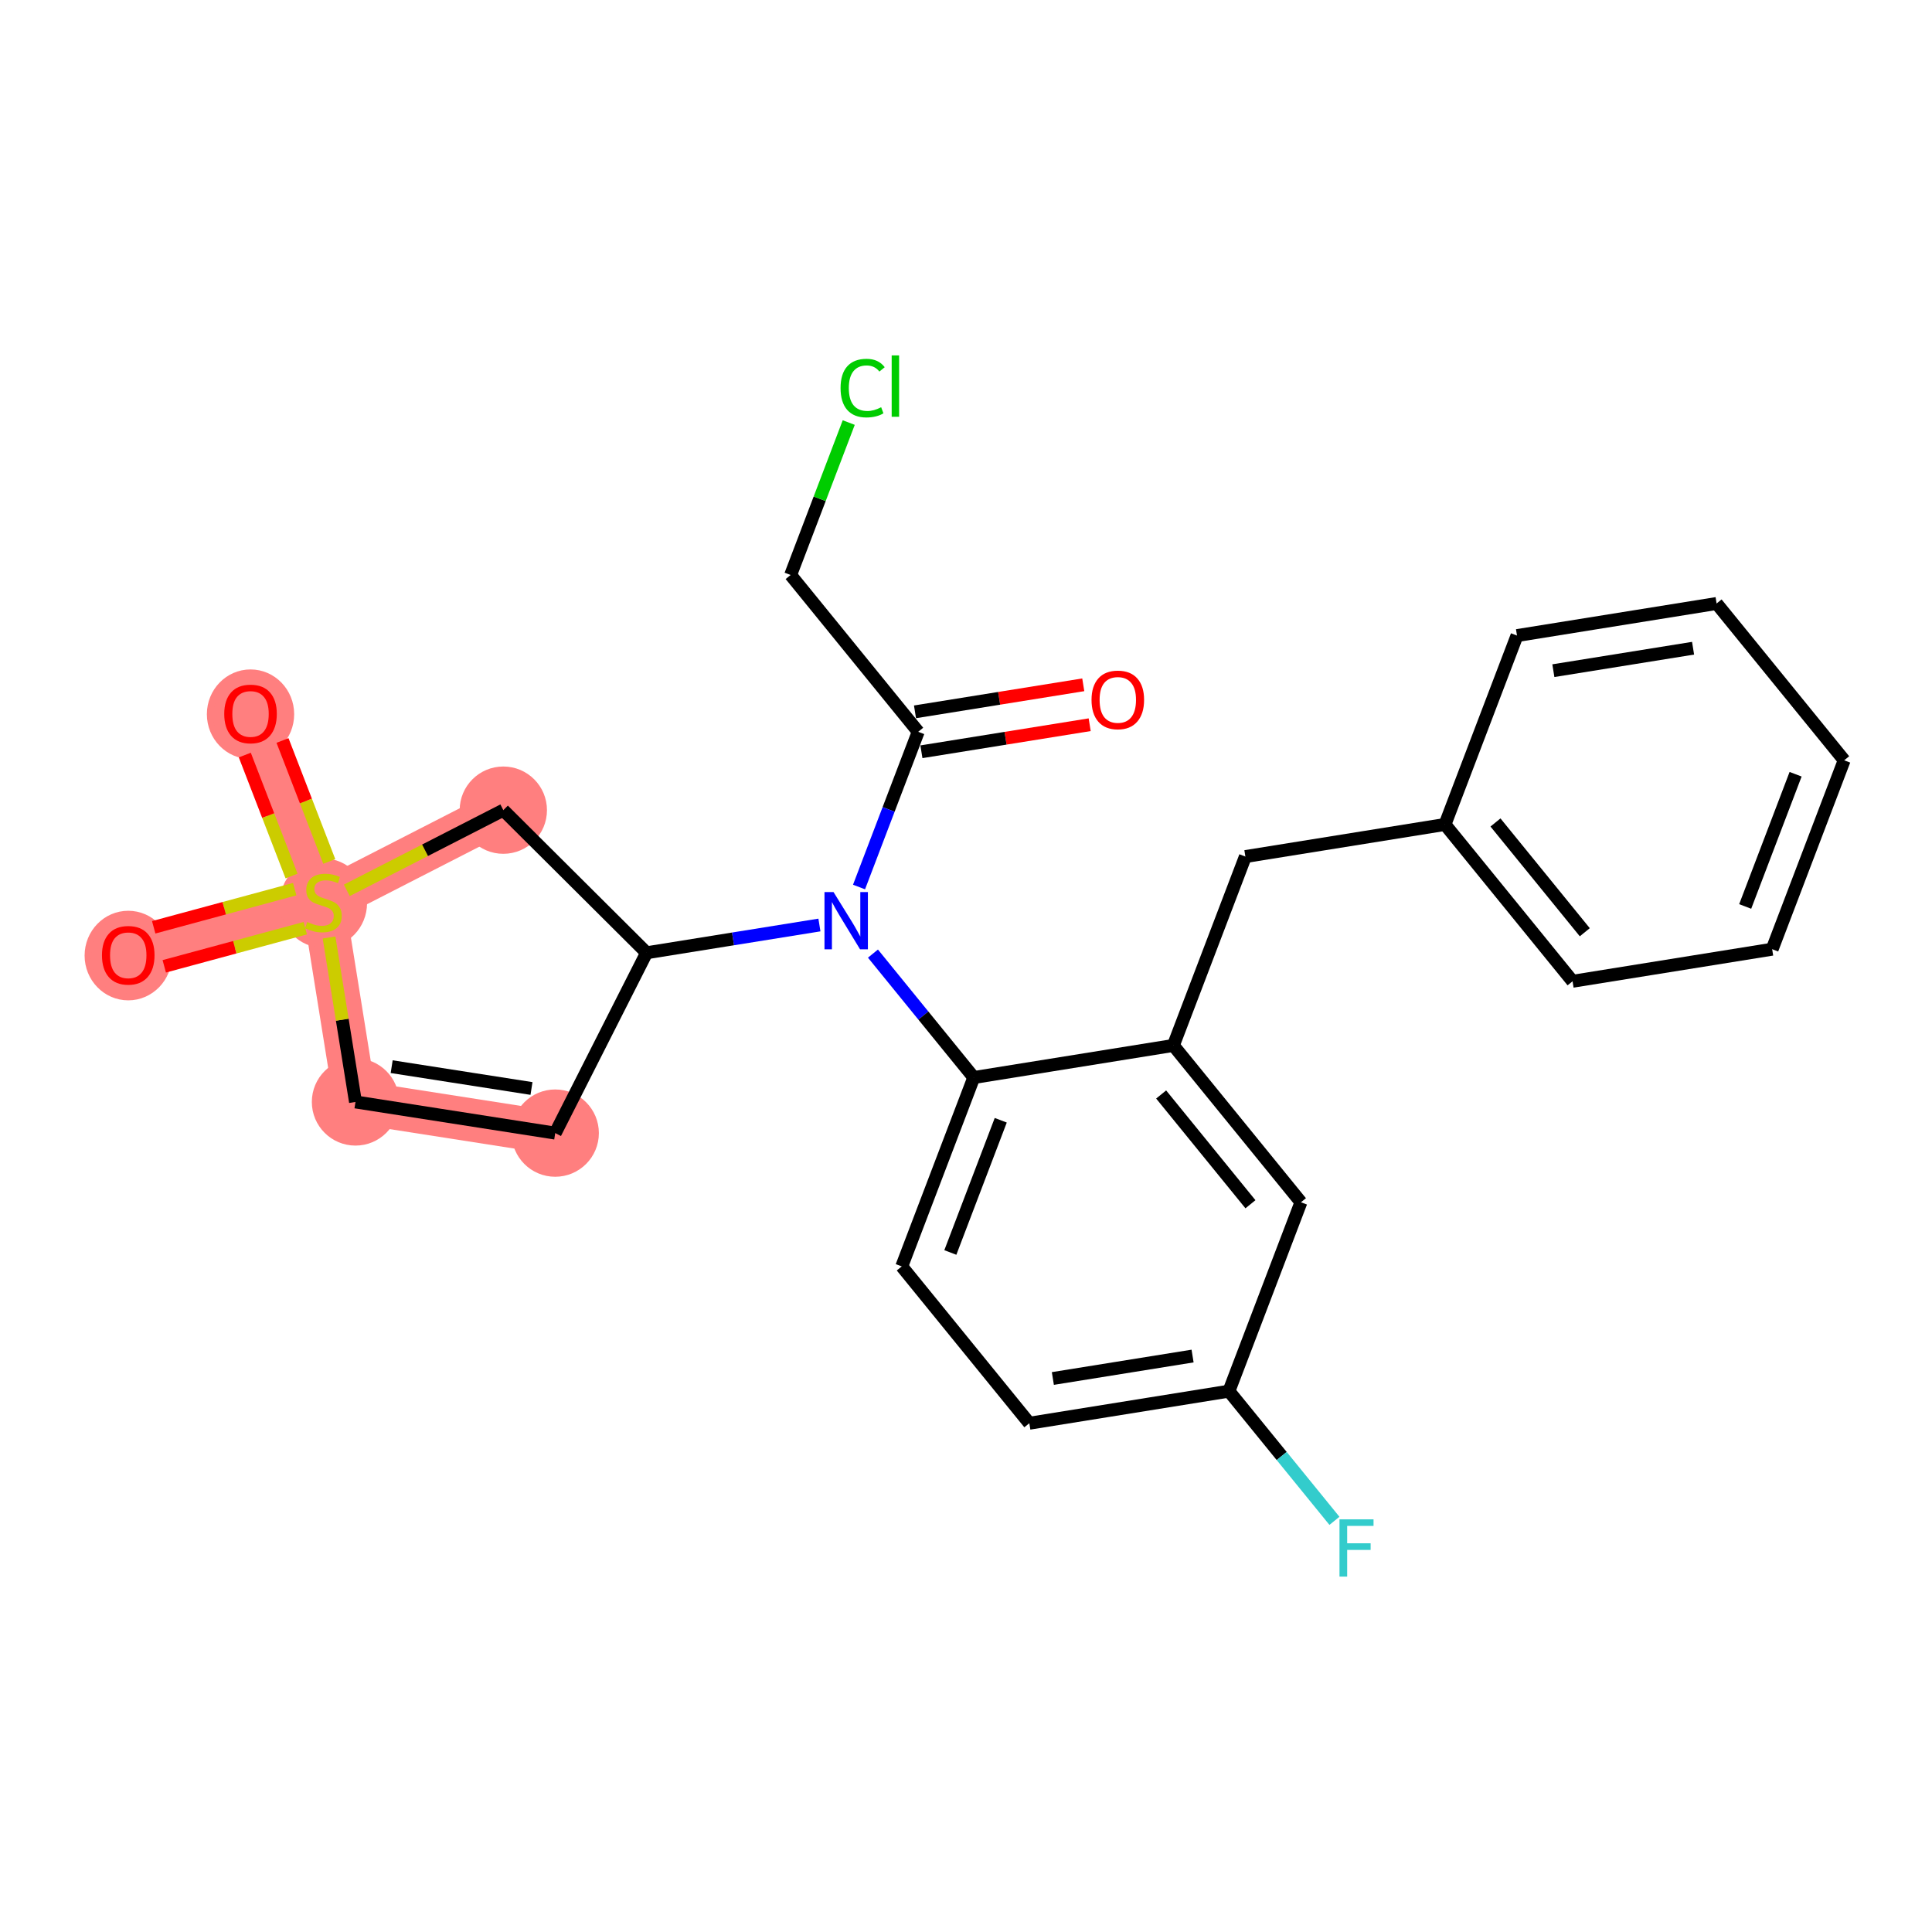 <?xml version='1.0' encoding='iso-8859-1'?>
<svg version='1.1' baseProfile='full'
              xmlns='http://www.w3.org/2000/svg'
                      xmlns:rdkit='http://www.rdkit.org/xml'
                      xmlns:xlink='http://www.w3.org/1999/xlink'
                  xml:space='preserve'
width='300px' height='300px' viewBox='0 0 300 300'>
<!-- END OF HEADER -->
<rect style='opacity:1.0;fill:#FFFFFF;stroke:none' width='300' height='300' x='0' y='0'> </rect>
<rect style='opacity:1.0;fill:#FFFFFF;stroke:none' width='300' height='300' x='0' y='0'> </rect>
<path d='M 86.215,175.949 L 55.199,171.109' style='fill:none;fill-rule:evenodd;stroke:#FF7F7F;stroke-width:6.7px;stroke-linecap:butt;stroke-linejoin:miter;stroke-opacity:1' />
<path d='M 55.199,171.109 L 50.218,140.116' style='fill:none;fill-rule:evenodd;stroke:#FF7F7F;stroke-width:6.7px;stroke-linecap:butt;stroke-linejoin:miter;stroke-opacity:1' />
<path d='M 50.218,140.116 L 19.915,148.309' style='fill:none;fill-rule:evenodd;stroke:#FF7F7F;stroke-width:6.7px;stroke-linecap:butt;stroke-linejoin:miter;stroke-opacity:1' />
<path d='M 50.218,140.116 L 38.901,110.835' style='fill:none;fill-rule:evenodd;stroke:#FF7F7F;stroke-width:6.7px;stroke-linecap:butt;stroke-linejoin:miter;stroke-opacity:1' />
<path d='M 50.218,140.116 L 78.155,125.801' style='fill:none;fill-rule:evenodd;stroke:#FF7F7F;stroke-width:6.7px;stroke-linecap:butt;stroke-linejoin:miter;stroke-opacity:1' />
<ellipse cx='86.215' cy='175.949' rx='6.278' ry='6.278'  style='fill:#FF7F7F;fill-rule:evenodd;stroke:#FF7F7F;stroke-width:1.0px;stroke-linecap:butt;stroke-linejoin:miter;stroke-opacity:1' />
<ellipse cx='55.199' cy='171.109' rx='6.278' ry='6.278'  style='fill:#FF7F7F;fill-rule:evenodd;stroke:#FF7F7F;stroke-width:1.0px;stroke-linecap:butt;stroke-linejoin:miter;stroke-opacity:1' />
<ellipse cx='50.218' cy='140.235' rx='6.278' ry='6.437'  style='fill:#FF7F7F;fill-rule:evenodd;stroke:#FF7F7F;stroke-width:1.0px;stroke-linecap:butt;stroke-linejoin:miter;stroke-opacity:1' />
<ellipse cx='19.915' cy='148.379' rx='6.278' ry='6.455'  style='fill:#FF7F7F;fill-rule:evenodd;stroke:#FF7F7F;stroke-width:1.0px;stroke-linecap:butt;stroke-linejoin:miter;stroke-opacity:1' />
<ellipse cx='38.901' cy='110.904' rx='6.278' ry='6.455'  style='fill:#FF7F7F;fill-rule:evenodd;stroke:#FF7F7F;stroke-width:1.0px;stroke-linecap:butt;stroke-linejoin:miter;stroke-opacity:1' />
<ellipse cx='78.155' cy='125.801' rx='6.278' ry='6.278'  style='fill:#FF7F7F;fill-rule:evenodd;stroke:#FF7F7F;stroke-width:1.0px;stroke-linecap:butt;stroke-linejoin:miter;stroke-opacity:1' />
<path class='bond-0 atom-0 atom-1' d='M 168.209,106.336 L 155.145,108.435' style='fill:none;fill-rule:evenodd;stroke:#FF0000;stroke-width:2.0px;stroke-linecap:butt;stroke-linejoin:miter;stroke-opacity:1' />
<path class='bond-0 atom-0 atom-1' d='M 155.145,108.435 L 142.081,110.535' style='fill:none;fill-rule:evenodd;stroke:#000000;stroke-width:2.0px;stroke-linecap:butt;stroke-linejoin:miter;stroke-opacity:1' />
<path class='bond-0 atom-0 atom-1' d='M 169.205,112.534 L 156.141,114.634' style='fill:none;fill-rule:evenodd;stroke:#FF0000;stroke-width:2.0px;stroke-linecap:butt;stroke-linejoin:miter;stroke-opacity:1' />
<path class='bond-0 atom-0 atom-1' d='M 156.141,114.634 L 143.077,116.734' style='fill:none;fill-rule:evenodd;stroke:#000000;stroke-width:2.0px;stroke-linecap:butt;stroke-linejoin:miter;stroke-opacity:1' />
<path class='bond-1 atom-1 atom-2' d='M 142.579,113.634 L 122.768,89.284' style='fill:none;fill-rule:evenodd;stroke:#000000;stroke-width:2.0px;stroke-linecap:butt;stroke-linejoin:miter;stroke-opacity:1' />
<path class='bond-3 atom-1 atom-4' d='M 142.579,113.634 L 137.984,125.685' style='fill:none;fill-rule:evenodd;stroke:#000000;stroke-width:2.0px;stroke-linecap:butt;stroke-linejoin:miter;stroke-opacity:1' />
<path class='bond-3 atom-1 atom-4' d='M 137.984,125.685 L 133.39,137.736' style='fill:none;fill-rule:evenodd;stroke:#0000FF;stroke-width:2.0px;stroke-linecap:butt;stroke-linejoin:miter;stroke-opacity:1' />
<path class='bond-2 atom-2 atom-3' d='M 122.768,89.284 L 127.28,77.449' style='fill:none;fill-rule:evenodd;stroke:#000000;stroke-width:2.0px;stroke-linecap:butt;stroke-linejoin:miter;stroke-opacity:1' />
<path class='bond-2 atom-2 atom-3' d='M 127.28,77.449 L 131.792,65.615' style='fill:none;fill-rule:evenodd;stroke:#00CC00;stroke-width:2.0px;stroke-linecap:butt;stroke-linejoin:miter;stroke-opacity:1' />
<path class='bond-4 atom-4 atom-5' d='M 135.552,148.075 L 143.379,157.696' style='fill:none;fill-rule:evenodd;stroke:#0000FF;stroke-width:2.0px;stroke-linecap:butt;stroke-linejoin:miter;stroke-opacity:1' />
<path class='bond-4 atom-4 atom-5' d='M 143.379,157.696 L 151.207,167.317' style='fill:none;fill-rule:evenodd;stroke:#000000;stroke-width:2.0px;stroke-linecap:butt;stroke-linejoin:miter;stroke-opacity:1' />
<path class='bond-18 atom-4 atom-19' d='M 127.24,143.634 L 113.821,145.791' style='fill:none;fill-rule:evenodd;stroke:#0000FF;stroke-width:2.0px;stroke-linecap:butt;stroke-linejoin:miter;stroke-opacity:1' />
<path class='bond-18 atom-4 atom-19' d='M 113.821,145.791 L 100.402,147.947' style='fill:none;fill-rule:evenodd;stroke:#000000;stroke-width:2.0px;stroke-linecap:butt;stroke-linejoin:miter;stroke-opacity:1' />
<path class='bond-5 atom-5 atom-6' d='M 151.207,167.317 L 140.024,196.648' style='fill:none;fill-rule:evenodd;stroke:#000000;stroke-width:2.0px;stroke-linecap:butt;stroke-linejoin:miter;stroke-opacity:1' />
<path class='bond-5 atom-5 atom-6' d='M 155.396,173.953 L 147.568,194.485' style='fill:none;fill-rule:evenodd;stroke:#000000;stroke-width:2.0px;stroke-linecap:butt;stroke-linejoin:miter;stroke-opacity:1' />
<path class='bond-25 atom-11 atom-5' d='M 182.2,162.335 L 151.207,167.317' style='fill:none;fill-rule:evenodd;stroke:#000000;stroke-width:2.0px;stroke-linecap:butt;stroke-linejoin:miter;stroke-opacity:1' />
<path class='bond-6 atom-6 atom-7' d='M 140.024,196.648 L 159.834,220.999' style='fill:none;fill-rule:evenodd;stroke:#000000;stroke-width:2.0px;stroke-linecap:butt;stroke-linejoin:miter;stroke-opacity:1' />
<path class='bond-7 atom-7 atom-8' d='M 159.834,220.999 L 190.828,216.018' style='fill:none;fill-rule:evenodd;stroke:#000000;stroke-width:2.0px;stroke-linecap:butt;stroke-linejoin:miter;stroke-opacity:1' />
<path class='bond-7 atom-7 atom-8' d='M 163.487,214.053 L 185.183,210.566' style='fill:none;fill-rule:evenodd;stroke:#000000;stroke-width:2.0px;stroke-linecap:butt;stroke-linejoin:miter;stroke-opacity:1' />
<path class='bond-8 atom-8 atom-9' d='M 190.828,216.018 L 199.019,226.086' style='fill:none;fill-rule:evenodd;stroke:#000000;stroke-width:2.0px;stroke-linecap:butt;stroke-linejoin:miter;stroke-opacity:1' />
<path class='bond-8 atom-8 atom-9' d='M 199.019,226.086 L 207.211,236.155' style='fill:none;fill-rule:evenodd;stroke:#33CCCC;stroke-width:2.0px;stroke-linecap:butt;stroke-linejoin:miter;stroke-opacity:1' />
<path class='bond-9 atom-8 atom-10' d='M 190.828,216.018 L 202.011,186.686' style='fill:none;fill-rule:evenodd;stroke:#000000;stroke-width:2.0px;stroke-linecap:butt;stroke-linejoin:miter;stroke-opacity:1' />
<path class='bond-10 atom-10 atom-11' d='M 202.011,186.686 L 182.2,162.335' style='fill:none;fill-rule:evenodd;stroke:#000000;stroke-width:2.0px;stroke-linecap:butt;stroke-linejoin:miter;stroke-opacity:1' />
<path class='bond-10 atom-10 atom-11' d='M 194.169,186.995 L 180.302,169.95' style='fill:none;fill-rule:evenodd;stroke:#000000;stroke-width:2.0px;stroke-linecap:butt;stroke-linejoin:miter;stroke-opacity:1' />
<path class='bond-11 atom-11 atom-12' d='M 182.2,162.335 L 193.383,133.004' style='fill:none;fill-rule:evenodd;stroke:#000000;stroke-width:2.0px;stroke-linecap:butt;stroke-linejoin:miter;stroke-opacity:1' />
<path class='bond-12 atom-12 atom-13' d='M 193.383,133.004 L 224.377,128.022' style='fill:none;fill-rule:evenodd;stroke:#000000;stroke-width:2.0px;stroke-linecap:butt;stroke-linejoin:miter;stroke-opacity:1' />
<path class='bond-13 atom-13 atom-14' d='M 224.377,128.022 L 244.187,152.373' style='fill:none;fill-rule:evenodd;stroke:#000000;stroke-width:2.0px;stroke-linecap:butt;stroke-linejoin:miter;stroke-opacity:1' />
<path class='bond-13 atom-13 atom-14' d='M 232.218,127.713 L 246.086,144.758' style='fill:none;fill-rule:evenodd;stroke:#000000;stroke-width:2.0px;stroke-linecap:butt;stroke-linejoin:miter;stroke-opacity:1' />
<path class='bond-26 atom-18 atom-13' d='M 235.559,98.691 L 224.377,128.022' style='fill:none;fill-rule:evenodd;stroke:#000000;stroke-width:2.0px;stroke-linecap:butt;stroke-linejoin:miter;stroke-opacity:1' />
<path class='bond-14 atom-14 atom-15' d='M 244.187,152.373 L 275.181,147.392' style='fill:none;fill-rule:evenodd;stroke:#000000;stroke-width:2.0px;stroke-linecap:butt;stroke-linejoin:miter;stroke-opacity:1' />
<path class='bond-15 atom-15 atom-16' d='M 275.181,147.392 L 286.364,118.06' style='fill:none;fill-rule:evenodd;stroke:#000000;stroke-width:2.0px;stroke-linecap:butt;stroke-linejoin:miter;stroke-opacity:1' />
<path class='bond-15 atom-15 atom-16' d='M 270.992,140.755 L 278.82,120.223' style='fill:none;fill-rule:evenodd;stroke:#000000;stroke-width:2.0px;stroke-linecap:butt;stroke-linejoin:miter;stroke-opacity:1' />
<path class='bond-16 atom-16 atom-17' d='M 286.364,118.06 L 266.553,93.709' style='fill:none;fill-rule:evenodd;stroke:#000000;stroke-width:2.0px;stroke-linecap:butt;stroke-linejoin:miter;stroke-opacity:1' />
<path class='bond-17 atom-17 atom-18' d='M 266.553,93.709 L 235.559,98.691' style='fill:none;fill-rule:evenodd;stroke:#000000;stroke-width:2.0px;stroke-linecap:butt;stroke-linejoin:miter;stroke-opacity:1' />
<path class='bond-17 atom-17 atom-18' d='M 262.9,100.655 L 241.205,104.142' style='fill:none;fill-rule:evenodd;stroke:#000000;stroke-width:2.0px;stroke-linecap:butt;stroke-linejoin:miter;stroke-opacity:1' />
<path class='bond-19 atom-19 atom-20' d='M 100.402,147.947 L 86.215,175.949' style='fill:none;fill-rule:evenodd;stroke:#000000;stroke-width:2.0px;stroke-linecap:butt;stroke-linejoin:miter;stroke-opacity:1' />
<path class='bond-27 atom-25 atom-19' d='M 78.155,125.801 L 100.402,147.947' style='fill:none;fill-rule:evenodd;stroke:#000000;stroke-width:2.0px;stroke-linecap:butt;stroke-linejoin:miter;stroke-opacity:1' />
<path class='bond-20 atom-20 atom-21' d='M 86.215,175.949 L 55.199,171.109' style='fill:none;fill-rule:evenodd;stroke:#000000;stroke-width:2.0px;stroke-linecap:butt;stroke-linejoin:miter;stroke-opacity:1' />
<path class='bond-20 atom-20 atom-21' d='M 82.53,169.02 L 60.819,165.632' style='fill:none;fill-rule:evenodd;stroke:#000000;stroke-width:2.0px;stroke-linecap:butt;stroke-linejoin:miter;stroke-opacity:1' />
<path class='bond-21 atom-21 atom-22' d='M 55.199,171.109 L 53.147,158.341' style='fill:none;fill-rule:evenodd;stroke:#000000;stroke-width:2.0px;stroke-linecap:butt;stroke-linejoin:miter;stroke-opacity:1' />
<path class='bond-21 atom-21 atom-22' d='M 53.147,158.341 L 51.094,145.572' style='fill:none;fill-rule:evenodd;stroke:#CCCC00;stroke-width:2.0px;stroke-linecap:butt;stroke-linejoin:miter;stroke-opacity:1' />
<path class='bond-22 atom-22 atom-23' d='M 45.763,138.068 L 34.815,141.029' style='fill:none;fill-rule:evenodd;stroke:#CCCC00;stroke-width:2.0px;stroke-linecap:butt;stroke-linejoin:miter;stroke-opacity:1' />
<path class='bond-22 atom-22 atom-23' d='M 34.815,141.029 L 23.867,143.989' style='fill:none;fill-rule:evenodd;stroke:#FF0000;stroke-width:2.0px;stroke-linecap:butt;stroke-linejoin:miter;stroke-opacity:1' />
<path class='bond-22 atom-22 atom-23' d='M 47.402,144.129 L 36.454,147.089' style='fill:none;fill-rule:evenodd;stroke:#CCCC00;stroke-width:2.0px;stroke-linecap:butt;stroke-linejoin:miter;stroke-opacity:1' />
<path class='bond-22 atom-22 atom-23' d='M 36.454,147.089 L 25.506,150.05' style='fill:none;fill-rule:evenodd;stroke:#FF0000;stroke-width:2.0px;stroke-linecap:butt;stroke-linejoin:miter;stroke-opacity:1' />
<path class='bond-23 atom-22 atom-24' d='M 51.129,133.767 L 47.499,124.374' style='fill:none;fill-rule:evenodd;stroke:#CCCC00;stroke-width:2.0px;stroke-linecap:butt;stroke-linejoin:miter;stroke-opacity:1' />
<path class='bond-23 atom-22 atom-24' d='M 47.499,124.374 L 43.869,114.982' style='fill:none;fill-rule:evenodd;stroke:#FF0000;stroke-width:2.0px;stroke-linecap:butt;stroke-linejoin:miter;stroke-opacity:1' />
<path class='bond-23 atom-22 atom-24' d='M 45.273,136.03 L 41.643,126.638' style='fill:none;fill-rule:evenodd;stroke:#CCCC00;stroke-width:2.0px;stroke-linecap:butt;stroke-linejoin:miter;stroke-opacity:1' />
<path class='bond-23 atom-22 atom-24' d='M 41.643,126.638 L 38.013,117.245' style='fill:none;fill-rule:evenodd;stroke:#FF0000;stroke-width:2.0px;stroke-linecap:butt;stroke-linejoin:miter;stroke-opacity:1' />
<path class='bond-24 atom-22 atom-25' d='M 53.853,138.253 L 66.004,132.027' style='fill:none;fill-rule:evenodd;stroke:#CCCC00;stroke-width:2.0px;stroke-linecap:butt;stroke-linejoin:miter;stroke-opacity:1' />
<path class='bond-24 atom-22 atom-25' d='M 66.004,132.027 L 78.155,125.801' style='fill:none;fill-rule:evenodd;stroke:#000000;stroke-width:2.0px;stroke-linecap:butt;stroke-linejoin:miter;stroke-opacity:1' />
<path  class='atom-0' d='M 169.492 108.678
Q 169.492 106.544, 170.546 105.351
Q 171.601 104.158, 173.572 104.158
Q 175.544 104.158, 176.599 105.351
Q 177.653 106.544, 177.653 108.678
Q 177.653 110.838, 176.586 112.068
Q 175.519 113.286, 173.572 113.286
Q 171.614 113.286, 170.546 112.068
Q 169.492 110.85, 169.492 108.678
M 173.572 112.282
Q 174.929 112.282, 175.657 111.378
Q 176.398 110.461, 176.398 108.678
Q 176.398 106.933, 175.657 106.054
Q 174.929 105.162, 173.572 105.162
Q 172.216 105.162, 171.475 106.041
Q 170.747 106.92, 170.747 108.678
Q 170.747 110.474, 171.475 111.378
Q 172.216 112.282, 173.572 112.282
' fill='#FF0000'/>
<path  class='atom-3' d='M 130.523 60.26
Q 130.523 58.05, 131.553 56.894
Q 132.595 55.727, 134.566 55.727
Q 136.4 55.727, 137.379 57.02
L 136.55 57.698
Q 135.835 56.756, 134.566 56.756
Q 133.223 56.756, 132.507 57.66
Q 131.804 58.552, 131.804 60.26
Q 131.804 62.017, 132.532 62.922
Q 133.273 63.826, 134.705 63.826
Q 135.684 63.826, 136.827 63.235
L 137.178 64.177
Q 136.714 64.478, 136.01 64.654
Q 135.307 64.83, 134.529 64.83
Q 132.595 64.83, 131.553 63.65
Q 130.523 62.469, 130.523 60.26
' fill='#00CC00'/>
<path  class='atom-3' d='M 138.459 55.187
L 139.614 55.187
L 139.614 64.717
L 138.459 64.717
L 138.459 55.187
' fill='#00CC00'/>
<path  class='atom-4' d='M 129.431 138.521
L 132.344 143.23
Q 132.633 143.694, 133.097 144.536
Q 133.562 145.377, 133.587 145.427
L 133.587 138.521
L 134.767 138.521
L 134.767 147.411
L 133.549 147.411
L 130.423 142.263
Q 130.059 141.66, 129.669 140.97
Q 129.293 140.279, 129.18 140.065
L 129.18 147.411
L 128.025 147.411
L 128.025 138.521
L 129.431 138.521
' fill='#0000FF'/>
<path  class='atom-9' d='M 207.995 235.923
L 213.282 235.923
L 213.282 236.94
L 209.188 236.94
L 209.188 239.64
L 212.83 239.64
L 212.83 240.67
L 209.188 240.67
L 209.188 244.813
L 207.995 244.813
L 207.995 235.923
' fill='#33CCCC'/>
<path  class='atom-22' d='M 47.706 143.167
Q 47.807 143.205, 48.221 143.381
Q 48.636 143.556, 49.088 143.669
Q 49.552 143.77, 50.004 143.77
Q 50.846 143.77, 51.335 143.368
Q 51.825 142.954, 51.825 142.238
Q 51.825 141.748, 51.574 141.447
Q 51.335 141.145, 50.959 140.982
Q 50.582 140.819, 49.954 140.631
Q 49.163 140.392, 48.686 140.166
Q 48.221 139.94, 47.882 139.463
Q 47.556 138.986, 47.556 138.182
Q 47.556 137.065, 48.309 136.374
Q 49.075 135.683, 50.582 135.683
Q 51.611 135.683, 52.779 136.173
L 52.49 137.14
Q 51.423 136.7, 50.62 136.7
Q 49.753 136.7, 49.276 137.065
Q 48.799 137.416, 48.811 138.031
Q 48.811 138.509, 49.05 138.797
Q 49.301 139.086, 49.653 139.249
Q 50.017 139.413, 50.62 139.601
Q 51.423 139.852, 51.9 140.103
Q 52.377 140.354, 52.716 140.869
Q 53.068 141.371, 53.068 142.238
Q 53.068 143.468, 52.239 144.134
Q 51.423 144.787, 50.054 144.787
Q 49.263 144.787, 48.661 144.611
Q 48.071 144.448, 47.367 144.159
L 47.706 143.167
' fill='#CCCC00'/>
<path  class='atom-23' d='M 15.834 148.335
Q 15.834 146.2, 16.889 145.007
Q 17.943 143.814, 19.915 143.814
Q 21.886 143.814, 22.941 145.007
Q 23.995 146.2, 23.995 148.335
Q 23.995 150.494, 22.928 151.725
Q 21.861 152.943, 19.915 152.943
Q 17.956 152.943, 16.889 151.725
Q 15.834 150.507, 15.834 148.335
M 19.915 151.938
Q 21.271 151.938, 21.999 151.034
Q 22.74 150.118, 22.74 148.335
Q 22.74 146.589, 21.999 145.71
Q 21.271 144.819, 19.915 144.819
Q 18.558 144.819, 17.818 145.698
Q 17.089 146.577, 17.089 148.335
Q 17.089 150.13, 17.818 151.034
Q 18.558 151.938, 19.915 151.938
' fill='#FF0000'/>
<path  class='atom-24' d='M 34.821 110.86
Q 34.821 108.726, 35.875 107.533
Q 36.93 106.34, 38.901 106.34
Q 40.873 106.34, 41.928 107.533
Q 42.982 108.726, 42.982 110.86
Q 42.982 113.02, 41.915 114.251
Q 40.848 115.469, 38.901 115.469
Q 36.943 115.469, 35.875 114.251
Q 34.821 113.033, 34.821 110.86
M 38.901 114.464
Q 40.258 114.464, 40.986 113.56
Q 41.727 112.643, 41.727 110.86
Q 41.727 109.115, 40.986 108.236
Q 40.258 107.345, 38.901 107.345
Q 37.545 107.345, 36.804 108.223
Q 36.076 109.102, 36.076 110.86
Q 36.076 112.656, 36.804 113.56
Q 37.545 114.464, 38.901 114.464
' fill='#FF0000'/>
</svg>
